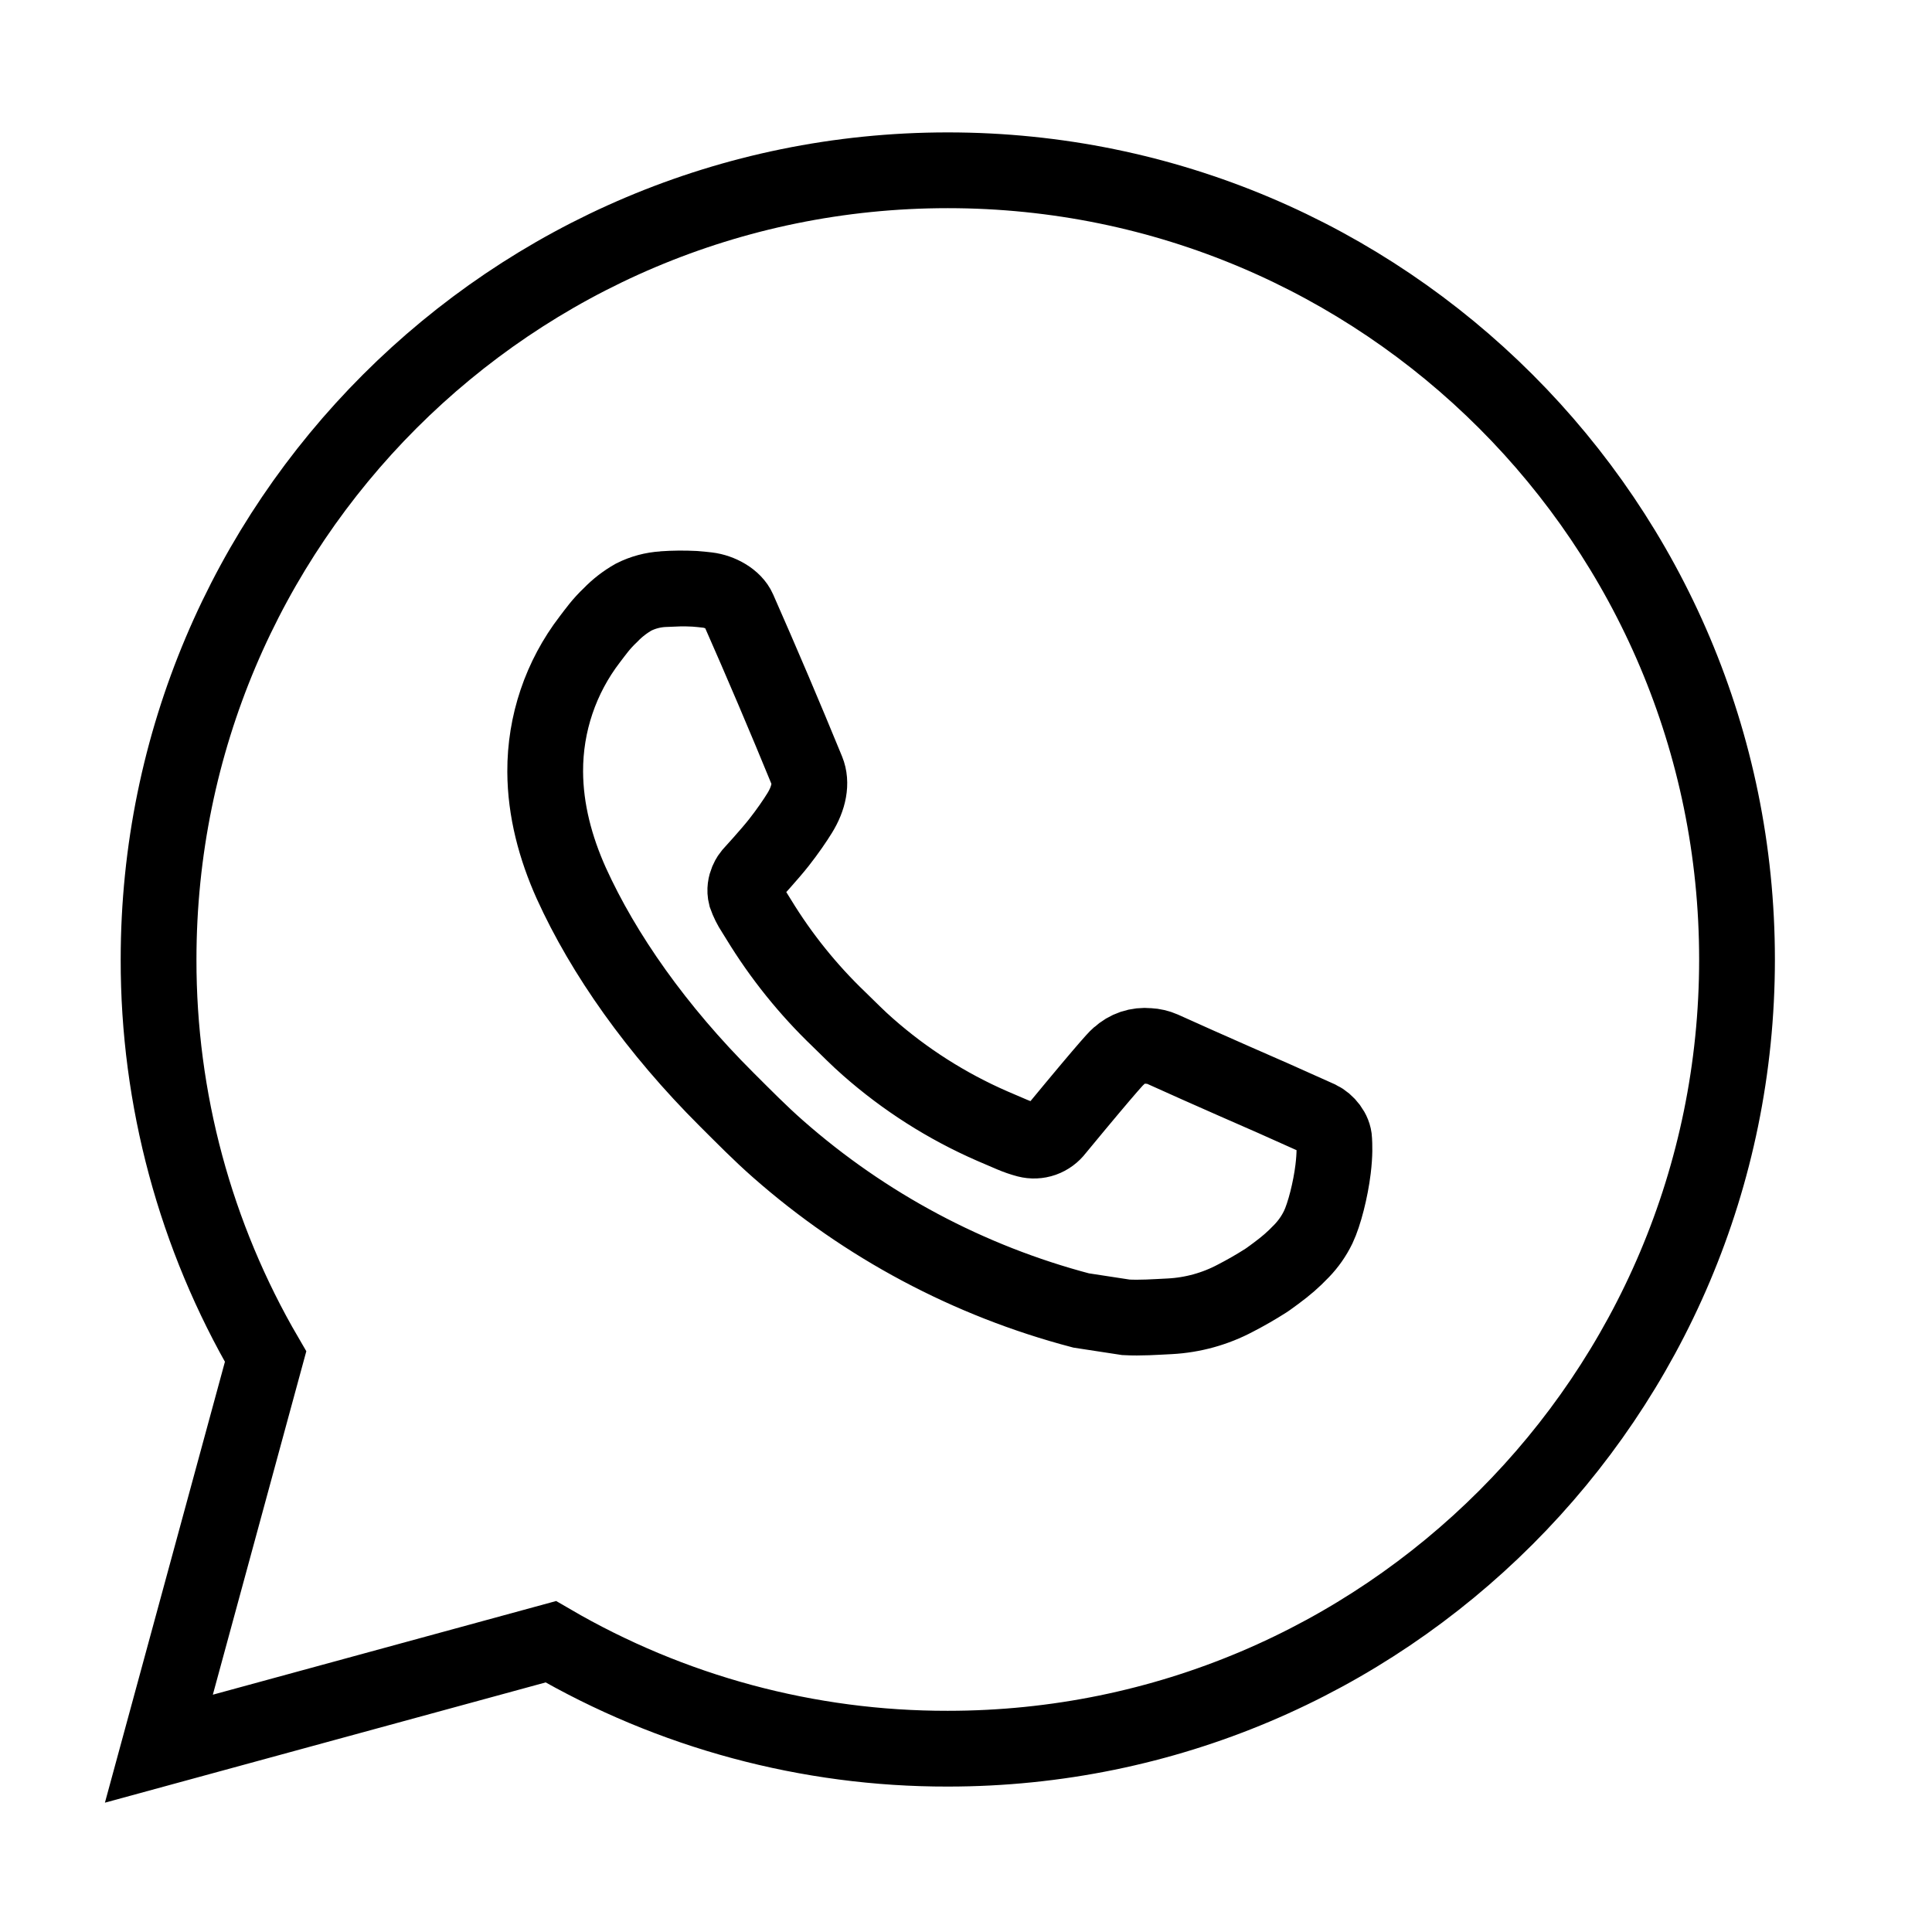 <svg width="51" height="51" viewBox="0 0 51 51" fill="none" xmlns="http://www.w3.org/2000/svg">
<path d="M25.019 4.495C36.526 4.495 45.853 13.822 45.853 25.328C45.853 36.834 36.526 46.161 25.019 46.161C21.338 46.167 17.721 45.193 14.54 43.338L4.194 46.161L7.011 35.811C5.155 32.63 4.18 29.011 4.186 25.328C4.186 13.822 13.513 4.495 25.019 4.495ZM17.919 15.536L17.503 15.553C17.233 15.569 16.969 15.64 16.728 15.761C16.502 15.889 16.295 16.049 16.115 16.236C15.865 16.472 15.724 16.676 15.572 16.874C14.801 17.876 14.386 19.106 14.392 20.37C14.396 21.39 14.663 22.384 15.08 23.313C15.932 25.192 17.334 27.182 19.184 29.026C19.63 29.47 20.067 29.916 20.538 30.33C22.837 32.354 25.576 33.813 28.538 34.593L29.721 34.774C30.107 34.795 30.492 34.766 30.88 34.747C31.487 34.715 32.079 34.551 32.615 34.266C32.888 34.125 33.154 33.972 33.413 33.807C33.413 33.807 33.503 33.749 33.674 33.62C33.955 33.411 34.128 33.263 34.361 33.02C34.534 32.84 34.684 32.63 34.799 32.391C34.961 32.051 35.124 31.403 35.19 30.863C35.24 30.451 35.226 30.226 35.219 30.086C35.211 29.863 35.026 29.632 34.824 29.534L33.611 28.991C33.611 28.991 31.799 28.201 30.69 27.697C30.574 27.646 30.45 27.617 30.324 27.611C30.181 27.597 30.037 27.613 29.901 27.658C29.765 27.704 29.641 27.778 29.536 27.876C29.526 27.872 29.386 27.991 27.88 29.816C27.793 29.932 27.674 30.019 27.538 30.068C27.401 30.116 27.253 30.122 27.113 30.086C26.977 30.05 26.845 30.004 26.715 29.949C26.457 29.84 26.367 29.799 26.19 29.724C24.994 29.202 23.887 28.497 22.909 27.634C22.646 27.405 22.403 27.155 22.153 26.913C21.333 26.128 20.619 25.241 20.028 24.272L19.905 24.074C19.817 23.941 19.745 23.797 19.692 23.647C19.613 23.34 19.819 23.095 19.819 23.095C19.819 23.095 20.326 22.541 20.561 22.241C20.79 21.949 20.984 21.666 21.109 21.463C21.355 21.067 21.432 20.661 21.303 20.347C20.719 18.922 20.115 17.503 19.494 16.095C19.372 15.816 19.007 15.616 18.676 15.576C18.563 15.563 18.451 15.551 18.338 15.543C18.058 15.529 17.778 15.531 17.499 15.551L17.919 15.536Z" stroke="black" stroke-width="2"/>
</svg>
